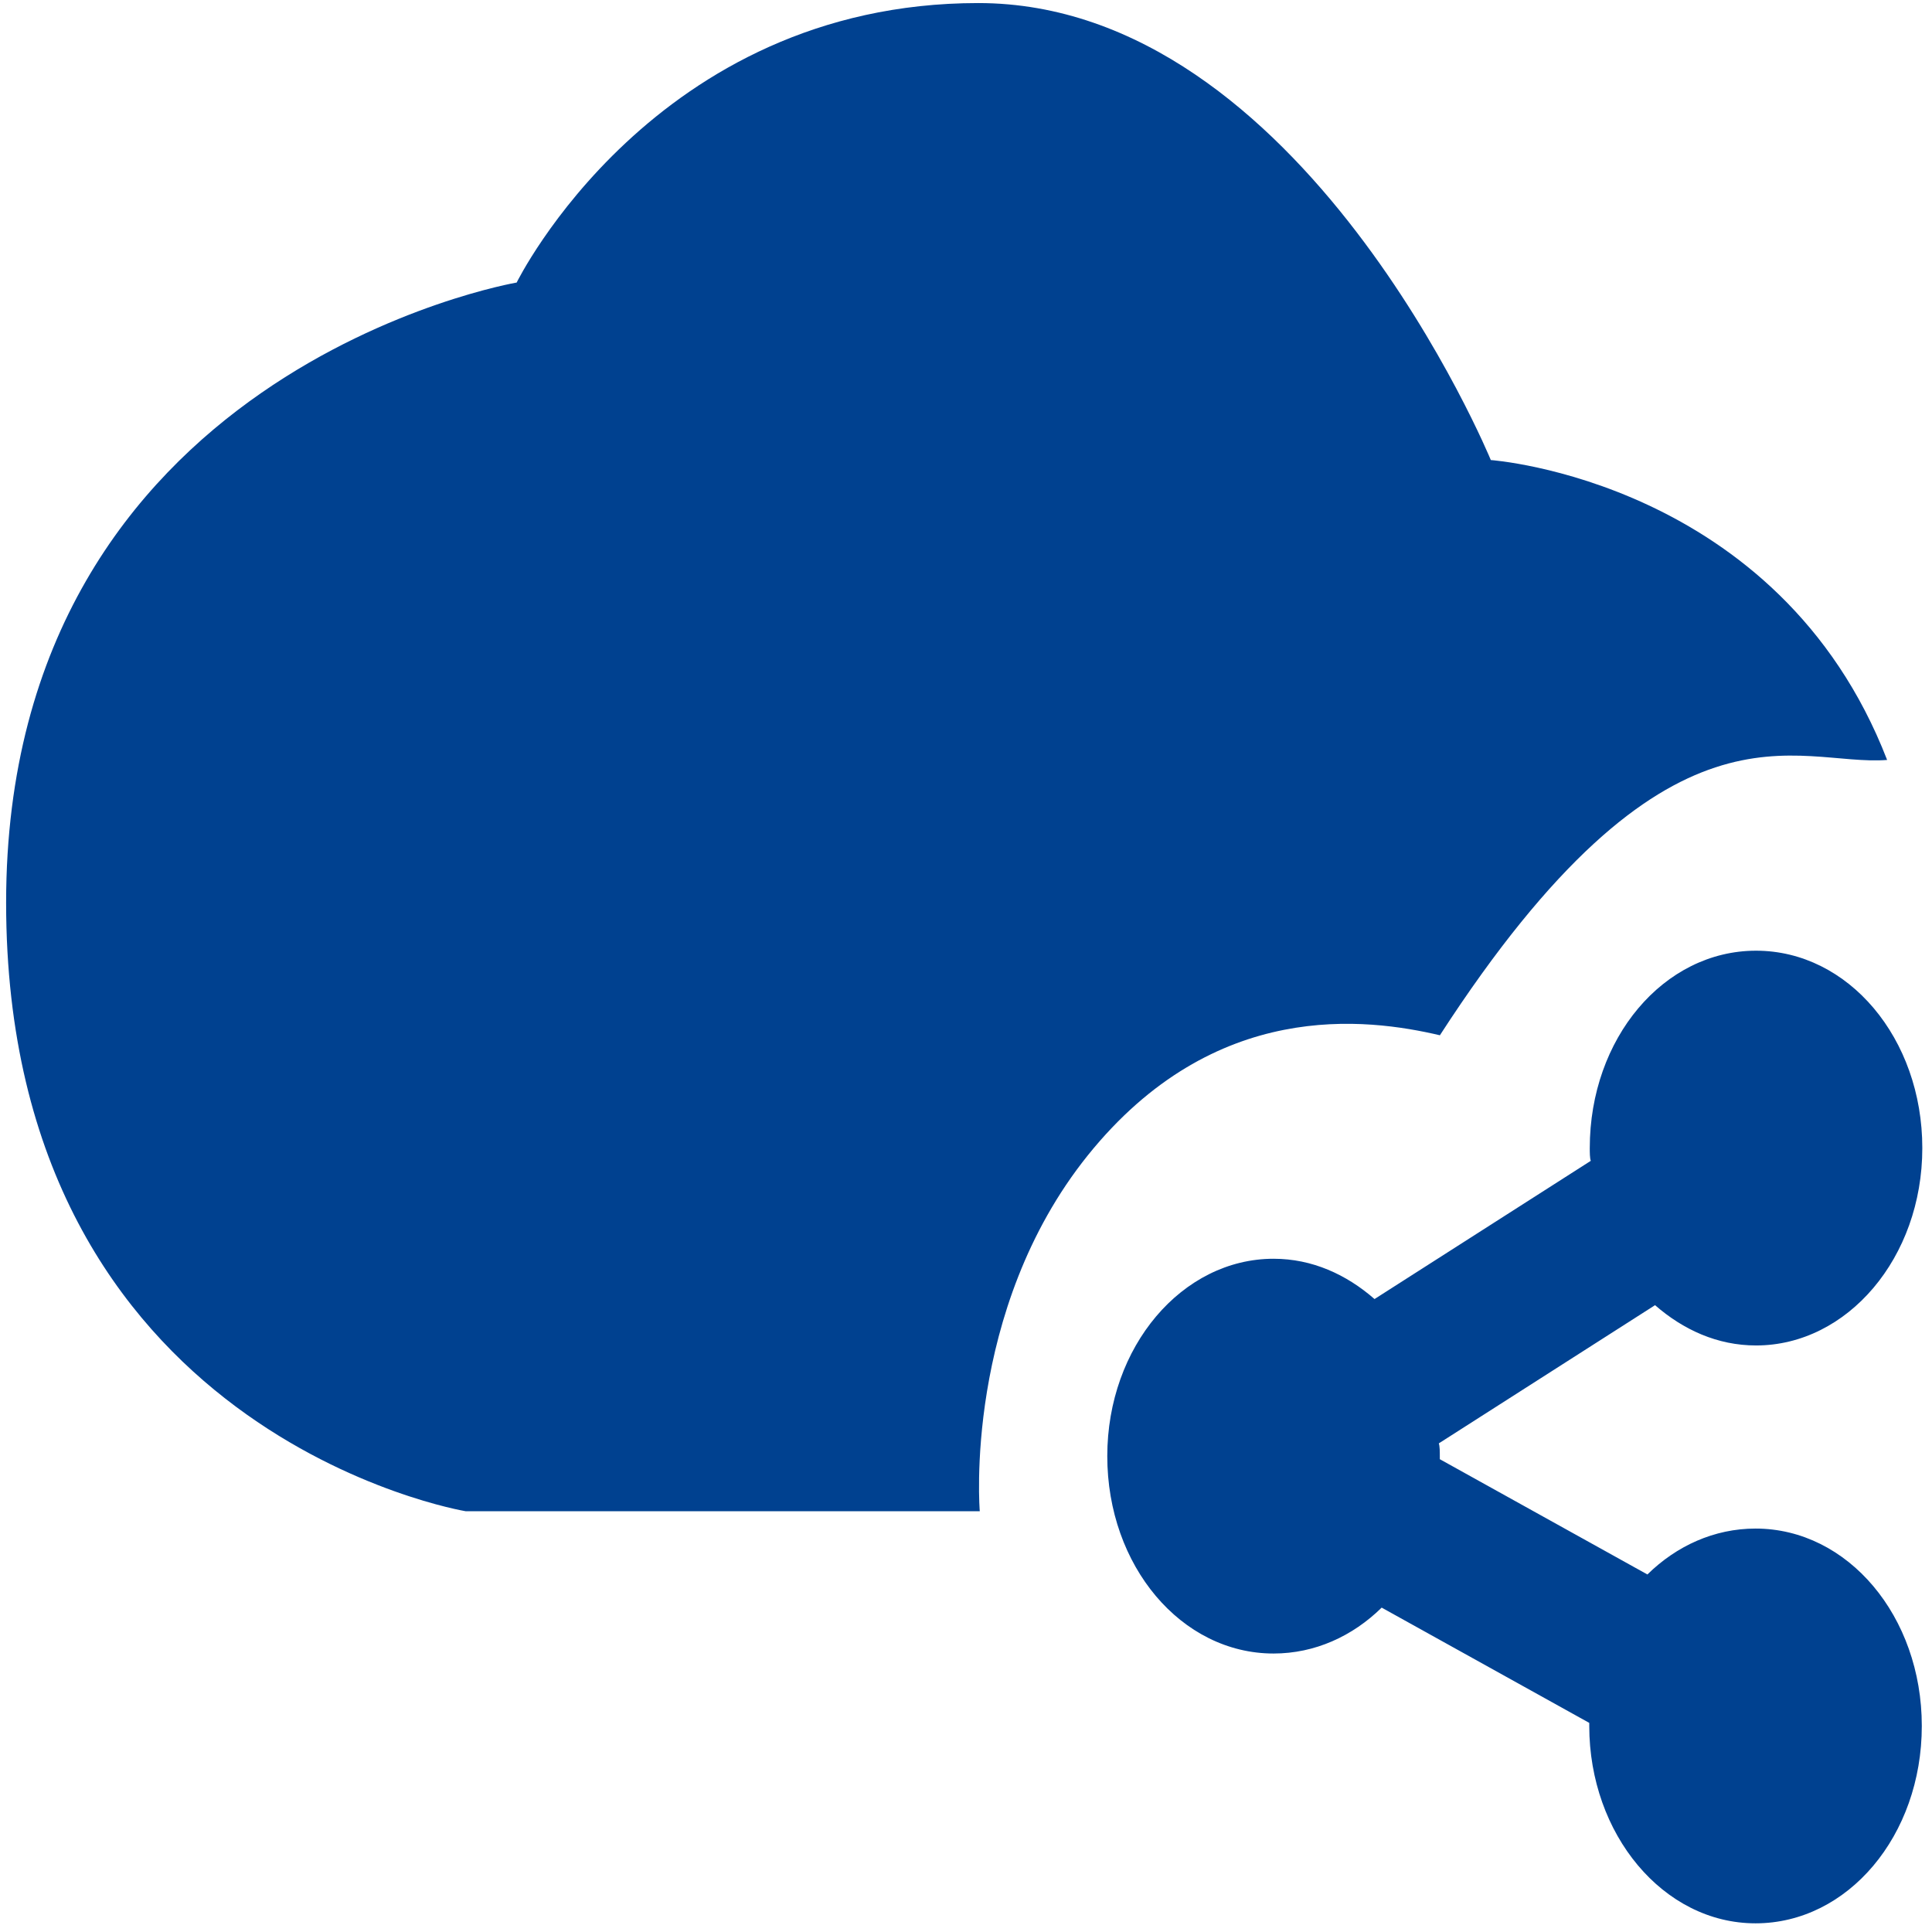<?xml version="1.0" encoding="UTF-8"?>
<svg id="_图层_1" data-name="图层 1" xmlns="http://www.w3.org/2000/svg" xmlns:xlink="http://www.w3.org/1999/xlink" viewBox="0 0 37.88 37.88">
  <defs>
    <style>
      .cls-1 {
        clip-path: url(#clippath);
      }

      .cls-2 {
        fill: none;
      }

      .cls-2, .cls-3 {
        stroke-width: 0px;
      }

      .cls-3 {
        fill: #004190;
      }
    </style>
    <clipPath id="clippath">
      <rect class="cls-2" width="37.88" height="37.88"/>
    </clipPath>
  </defs>
  <g class="cls-1">
    <path class="cls-3" d="m28.23,20.3c4.5-6.95,6.98-5.26,8.77-5.4-2.12-5.48-7.77-5.88-7.77-5.88C29.23,9.02,25.54.06,19.18.06s-9.05,5.48-9.05,5.48C10.12,5.54.12,7.26.12,17.7s9.01,11.93,9.01,11.93h10.08s-.33-3.93,2.12-6.98c2.48-3.08,5.46-2.69,6.91-2.35Zm6.19,9.67c-.81,0-1.55.34-2.12.9l-4.07-2.26v-.06c0-.08,0-.2-.02-.25l4.24-2.71c.55.48,1.22.79,1.98.79,1.79,0,3.26-1.72,3.26-3.87s-1.45-3.87-3.26-3.87-3.26,1.72-3.26,3.87c0,.08,0,.2.02.25l-4.24,2.71c-.55-.48-1.22-.79-1.98-.79-1.79,0-3.26,1.72-3.26,3.87s1.45,3.87,3.26,3.87c.81,0,1.55-.34,2.12-.9l4.07,2.26v.06c0,2.12,1.45,3.87,3.26,3.87s3.26-1.72,3.26-3.87-1.45-3.87-3.26-3.87Z"/>
  </g>
</svg>
